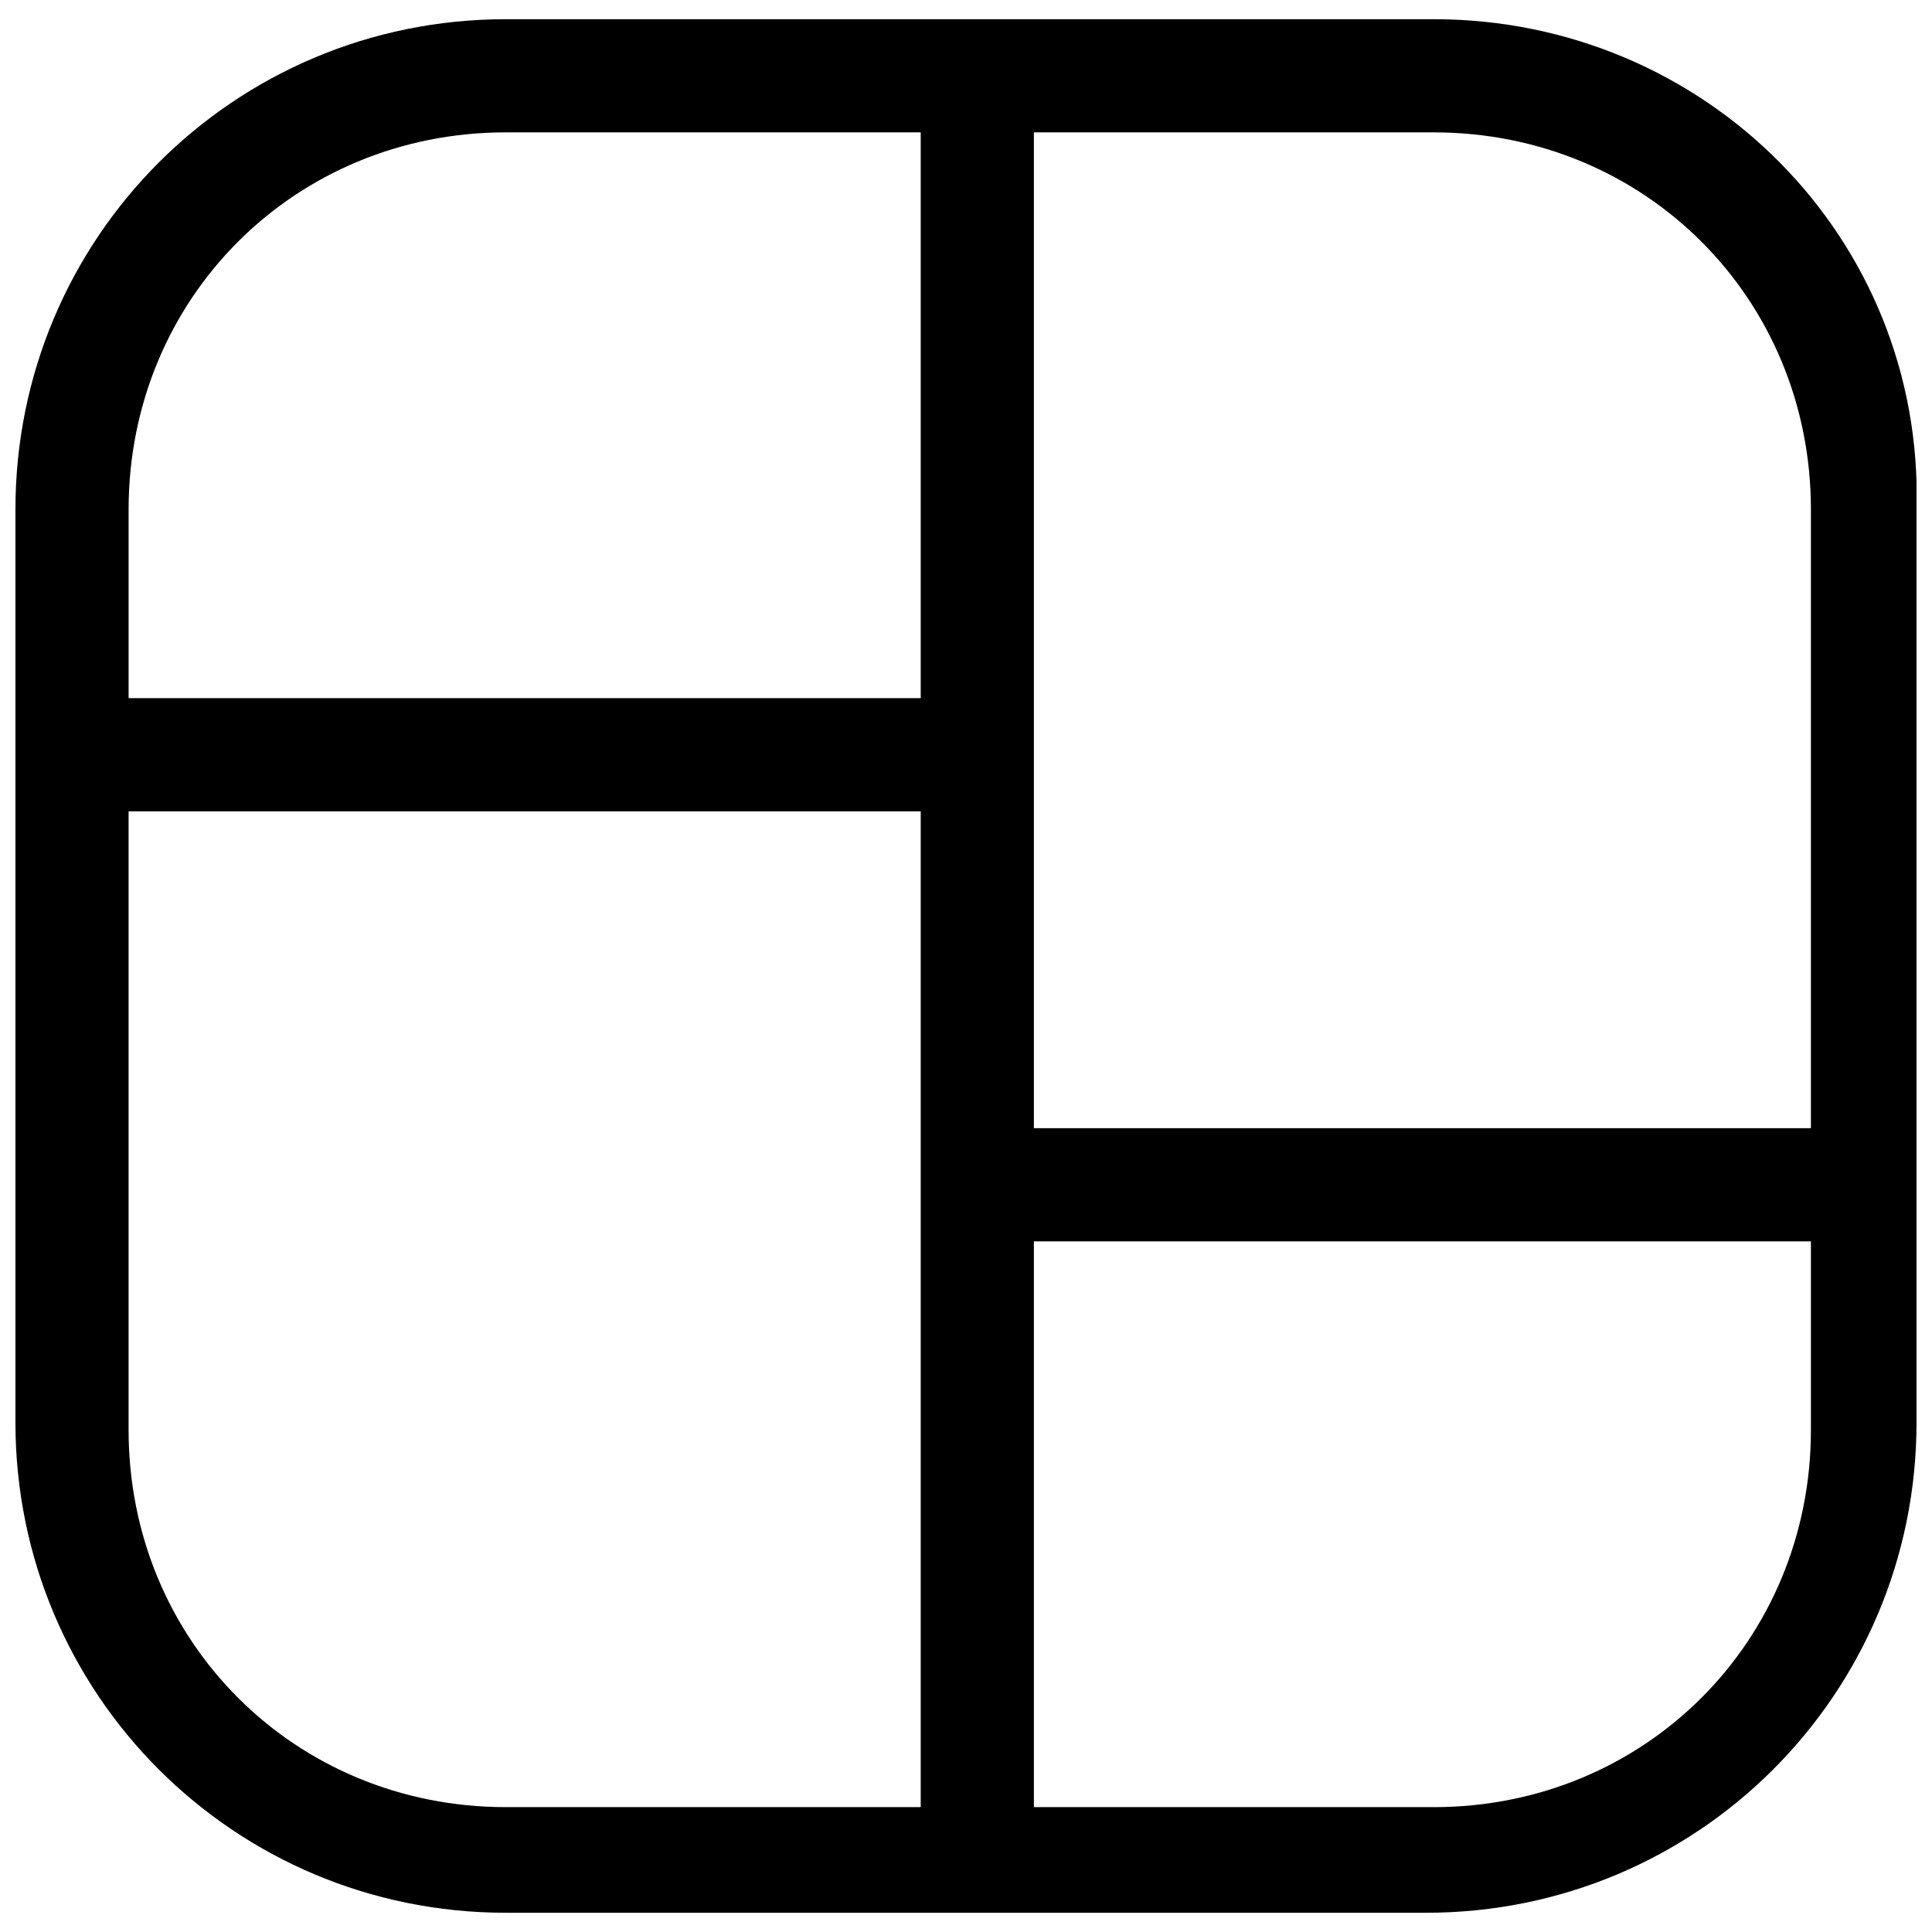 <?xml version="1.0" encoding="UTF-8"?>
<!-- Uploaded to: SVG Repo, www.svgrepo.com, Generator: SVG Repo Mixer Tools -->
<svg width="800px" height="800px" version="1.1" viewBox="144 144 512 512" xmlns="http://www.w3.org/2000/svg">
 <defs>
  <clipPath id="a">
   <path d="m148.09 149h503.81v502h-503.81z"/>
  </clipPath>
 </defs>
 <g clip-path="url(#a)">
  <path d="m523.95 149.09h-245.91c-71.973 0-129.95 57.977-129.95 129.95v241.91c0 71.973 57.977 129.95 129.95 129.95h243.91c71.973 0 129.95-57.977 129.95-129.95l0.004-241.91c2-71.973-55.977-129.95-127.95-129.95zm99.961 129.95v163.94h-205.92v-263.9h105.96c55.977 0 99.961 43.984 99.961 99.961zm-345.87-99.961h109.96v149.94h-209.92v-49.98c0-55.977 43.984-99.961 99.961-99.961zm-99.961 343.87v-163.94h209.92v263.9h-109.96c-55.977 0-99.961-43.984-99.961-99.961zm345.87 99.961h-105.96v-149.94h205.92v49.98c0 55.977-43.984 99.961-99.961 99.961z"/>
 </g>
</svg>